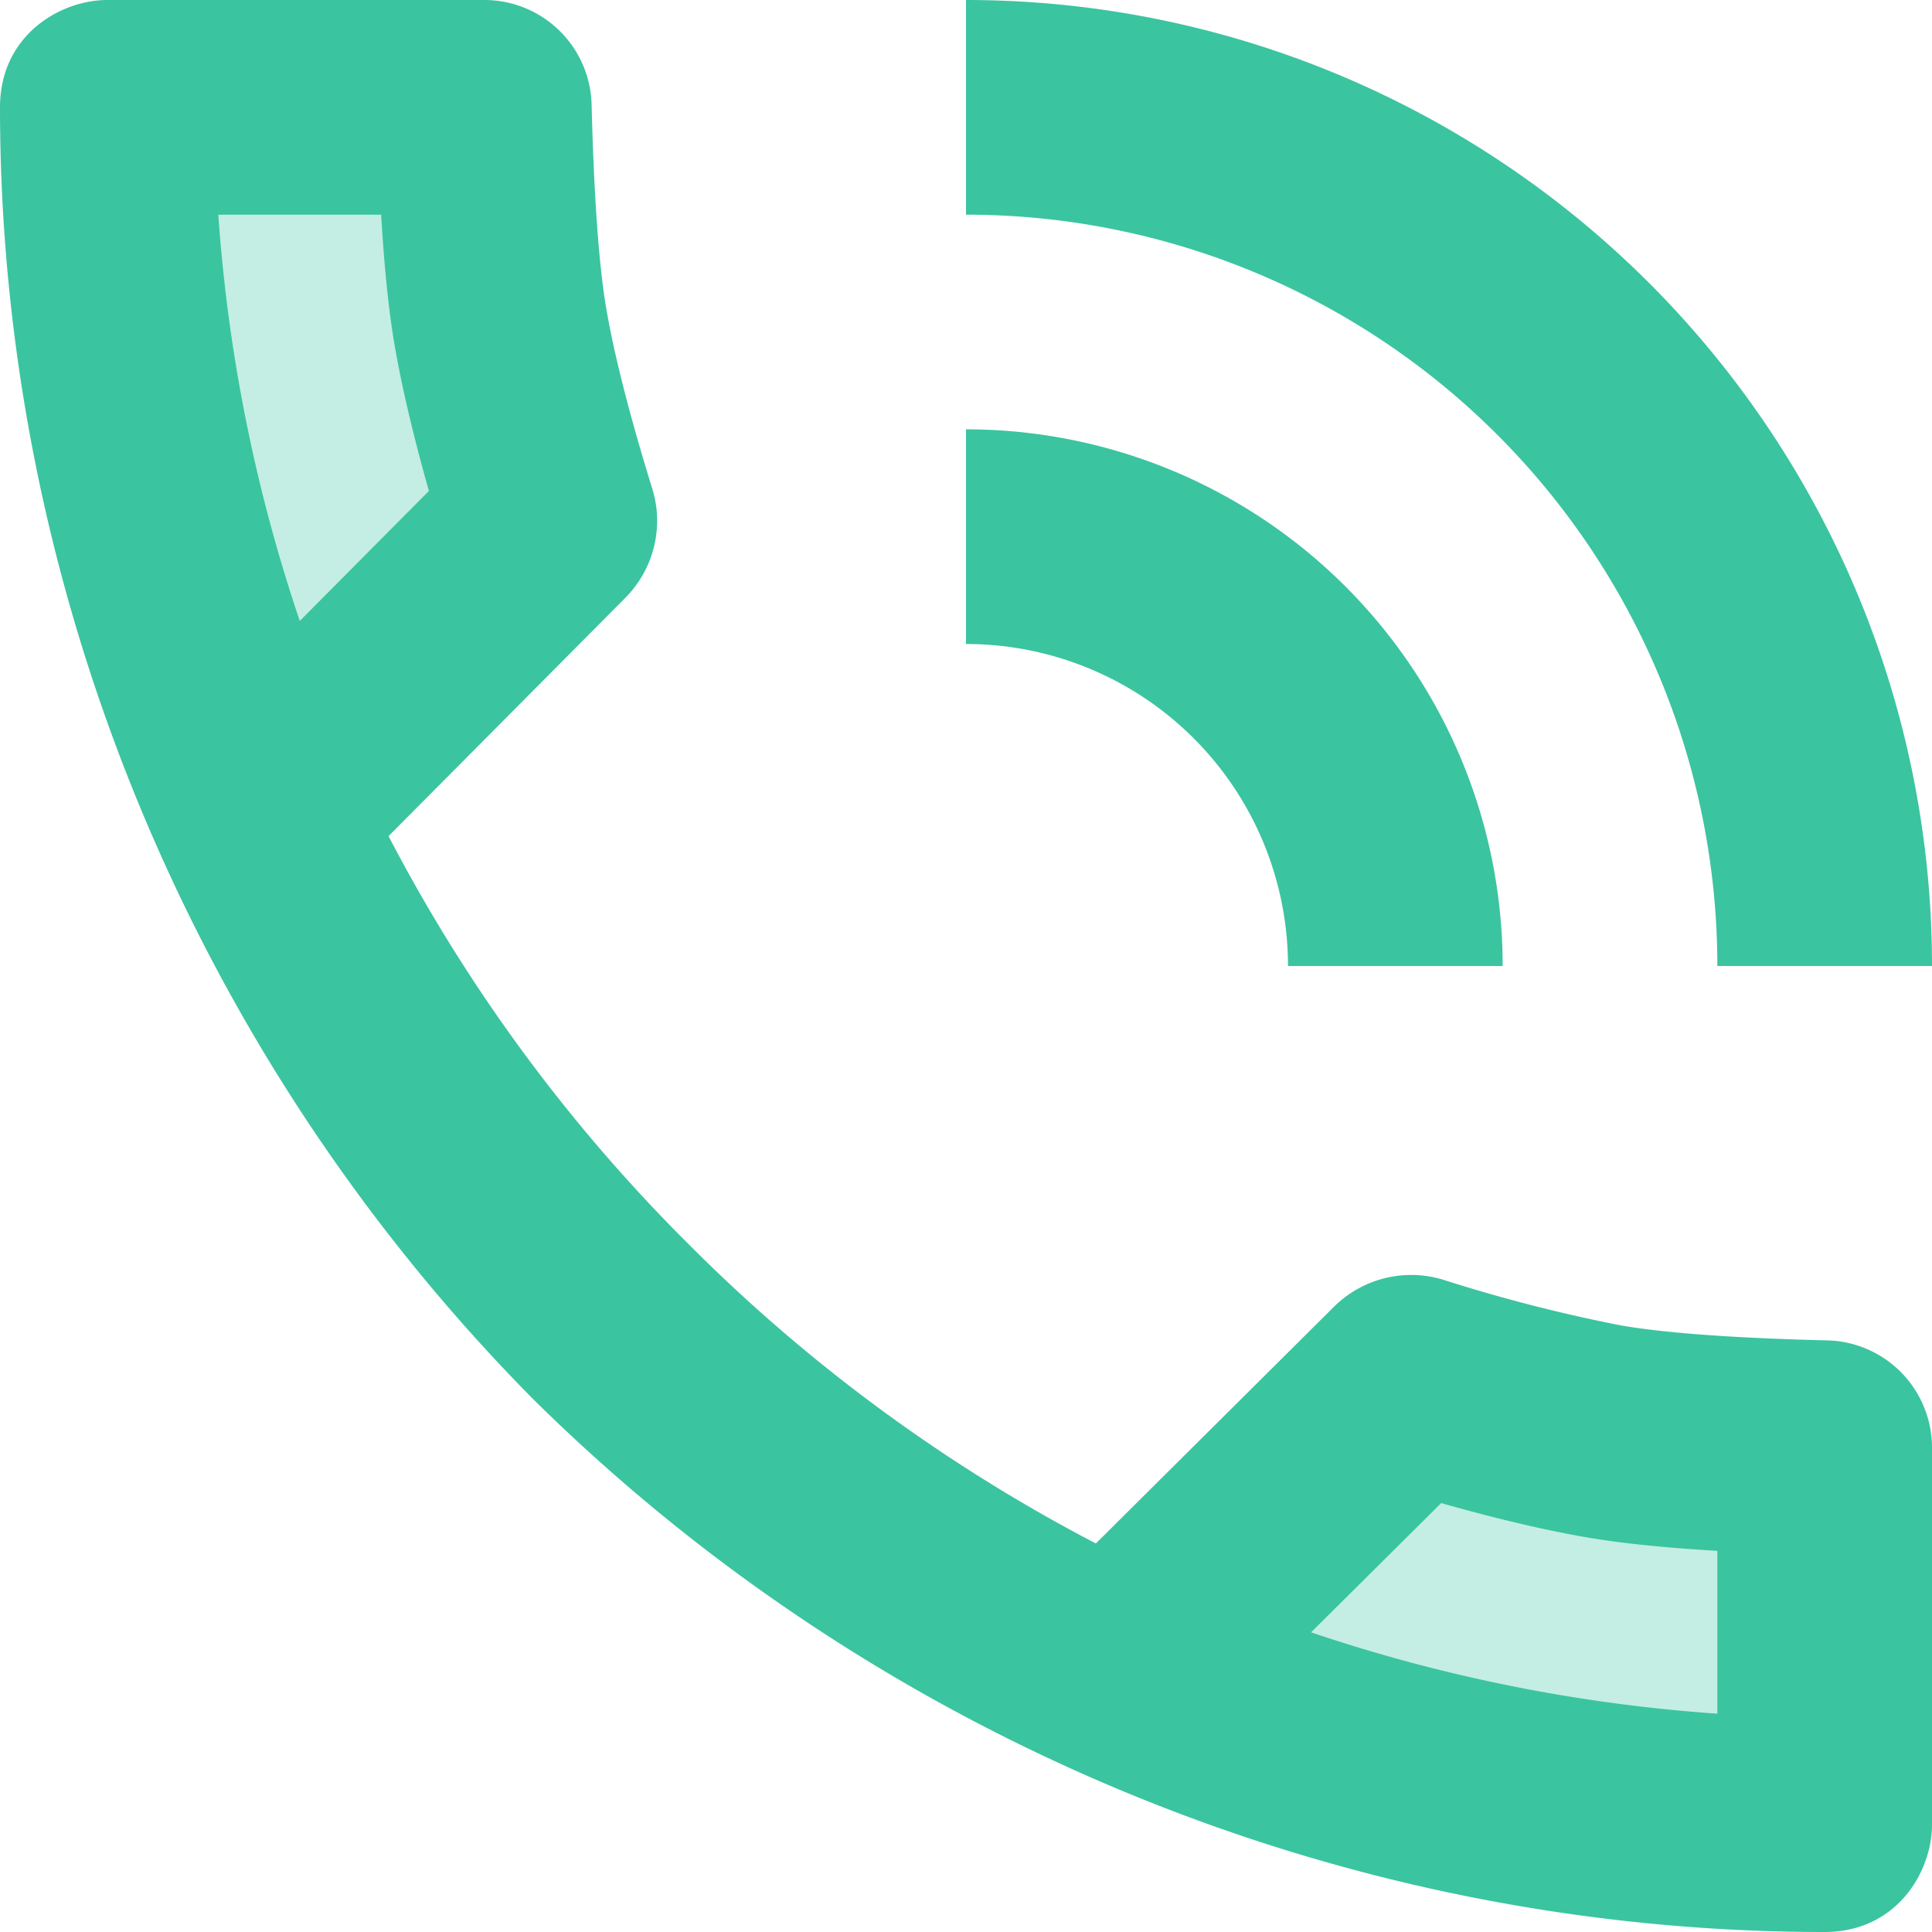 <svg width="18" height="18" xmlns="http://www.w3.org/2000/svg"><g fill="#3BC4A0" fill-rule="nonzero"><path opacity=".3" d="m13 13 4 1v3l-6-1z"/><path d="M9 0v2a7 7 0 0 1 7 7h2a9 9 0 0 0-9-9Z"/><path d="M9 4v2a3 3 0 0 1 3 3h2a5 5 0 0 0-5-5Z"/><path d="M17.023 12.488c-.63-.015-1.423-.052-1.924-.14a14.67 14.67 0 0 1-1.653-.425 1.022 1.022 0 0 0-1.019.253L10.21 14.38a15.376 15.376 0 0 1-3.798-2.792A15.376 15.376 0 0 1 3.62 7.79l2.204-2.218c.266-.267.365-.659.253-1.019-.142-.458-.329-1.11-.424-1.652-.089-.501-.125-1.294-.141-1.924A1 1 0 0 0 4.51 0H1C.562 0 0 .328 0 1c0 4.539 1.84 8.874 4.966 12.034C8.126 16.16 12.461 18 17 18c.672 0 1-.562 1-1v-3.51a1 1 0 0 0-.977-1.002ZM2.034 2h1.517c.03.508.073.921.131 1.248.067.38.172.824.314 1.326L2.793 5.785A15.076 15.076 0 0 1 2.034 2ZM16 15.966a15.066 15.066 0 0 1-3.785-.758l1.212-1.204c.501.142.946.247 1.326.314.327.058.739.101 1.247.131v1.517Z"/><path opacity=".3" d="M1 1h3l1 4-3 2z"/></g></svg>